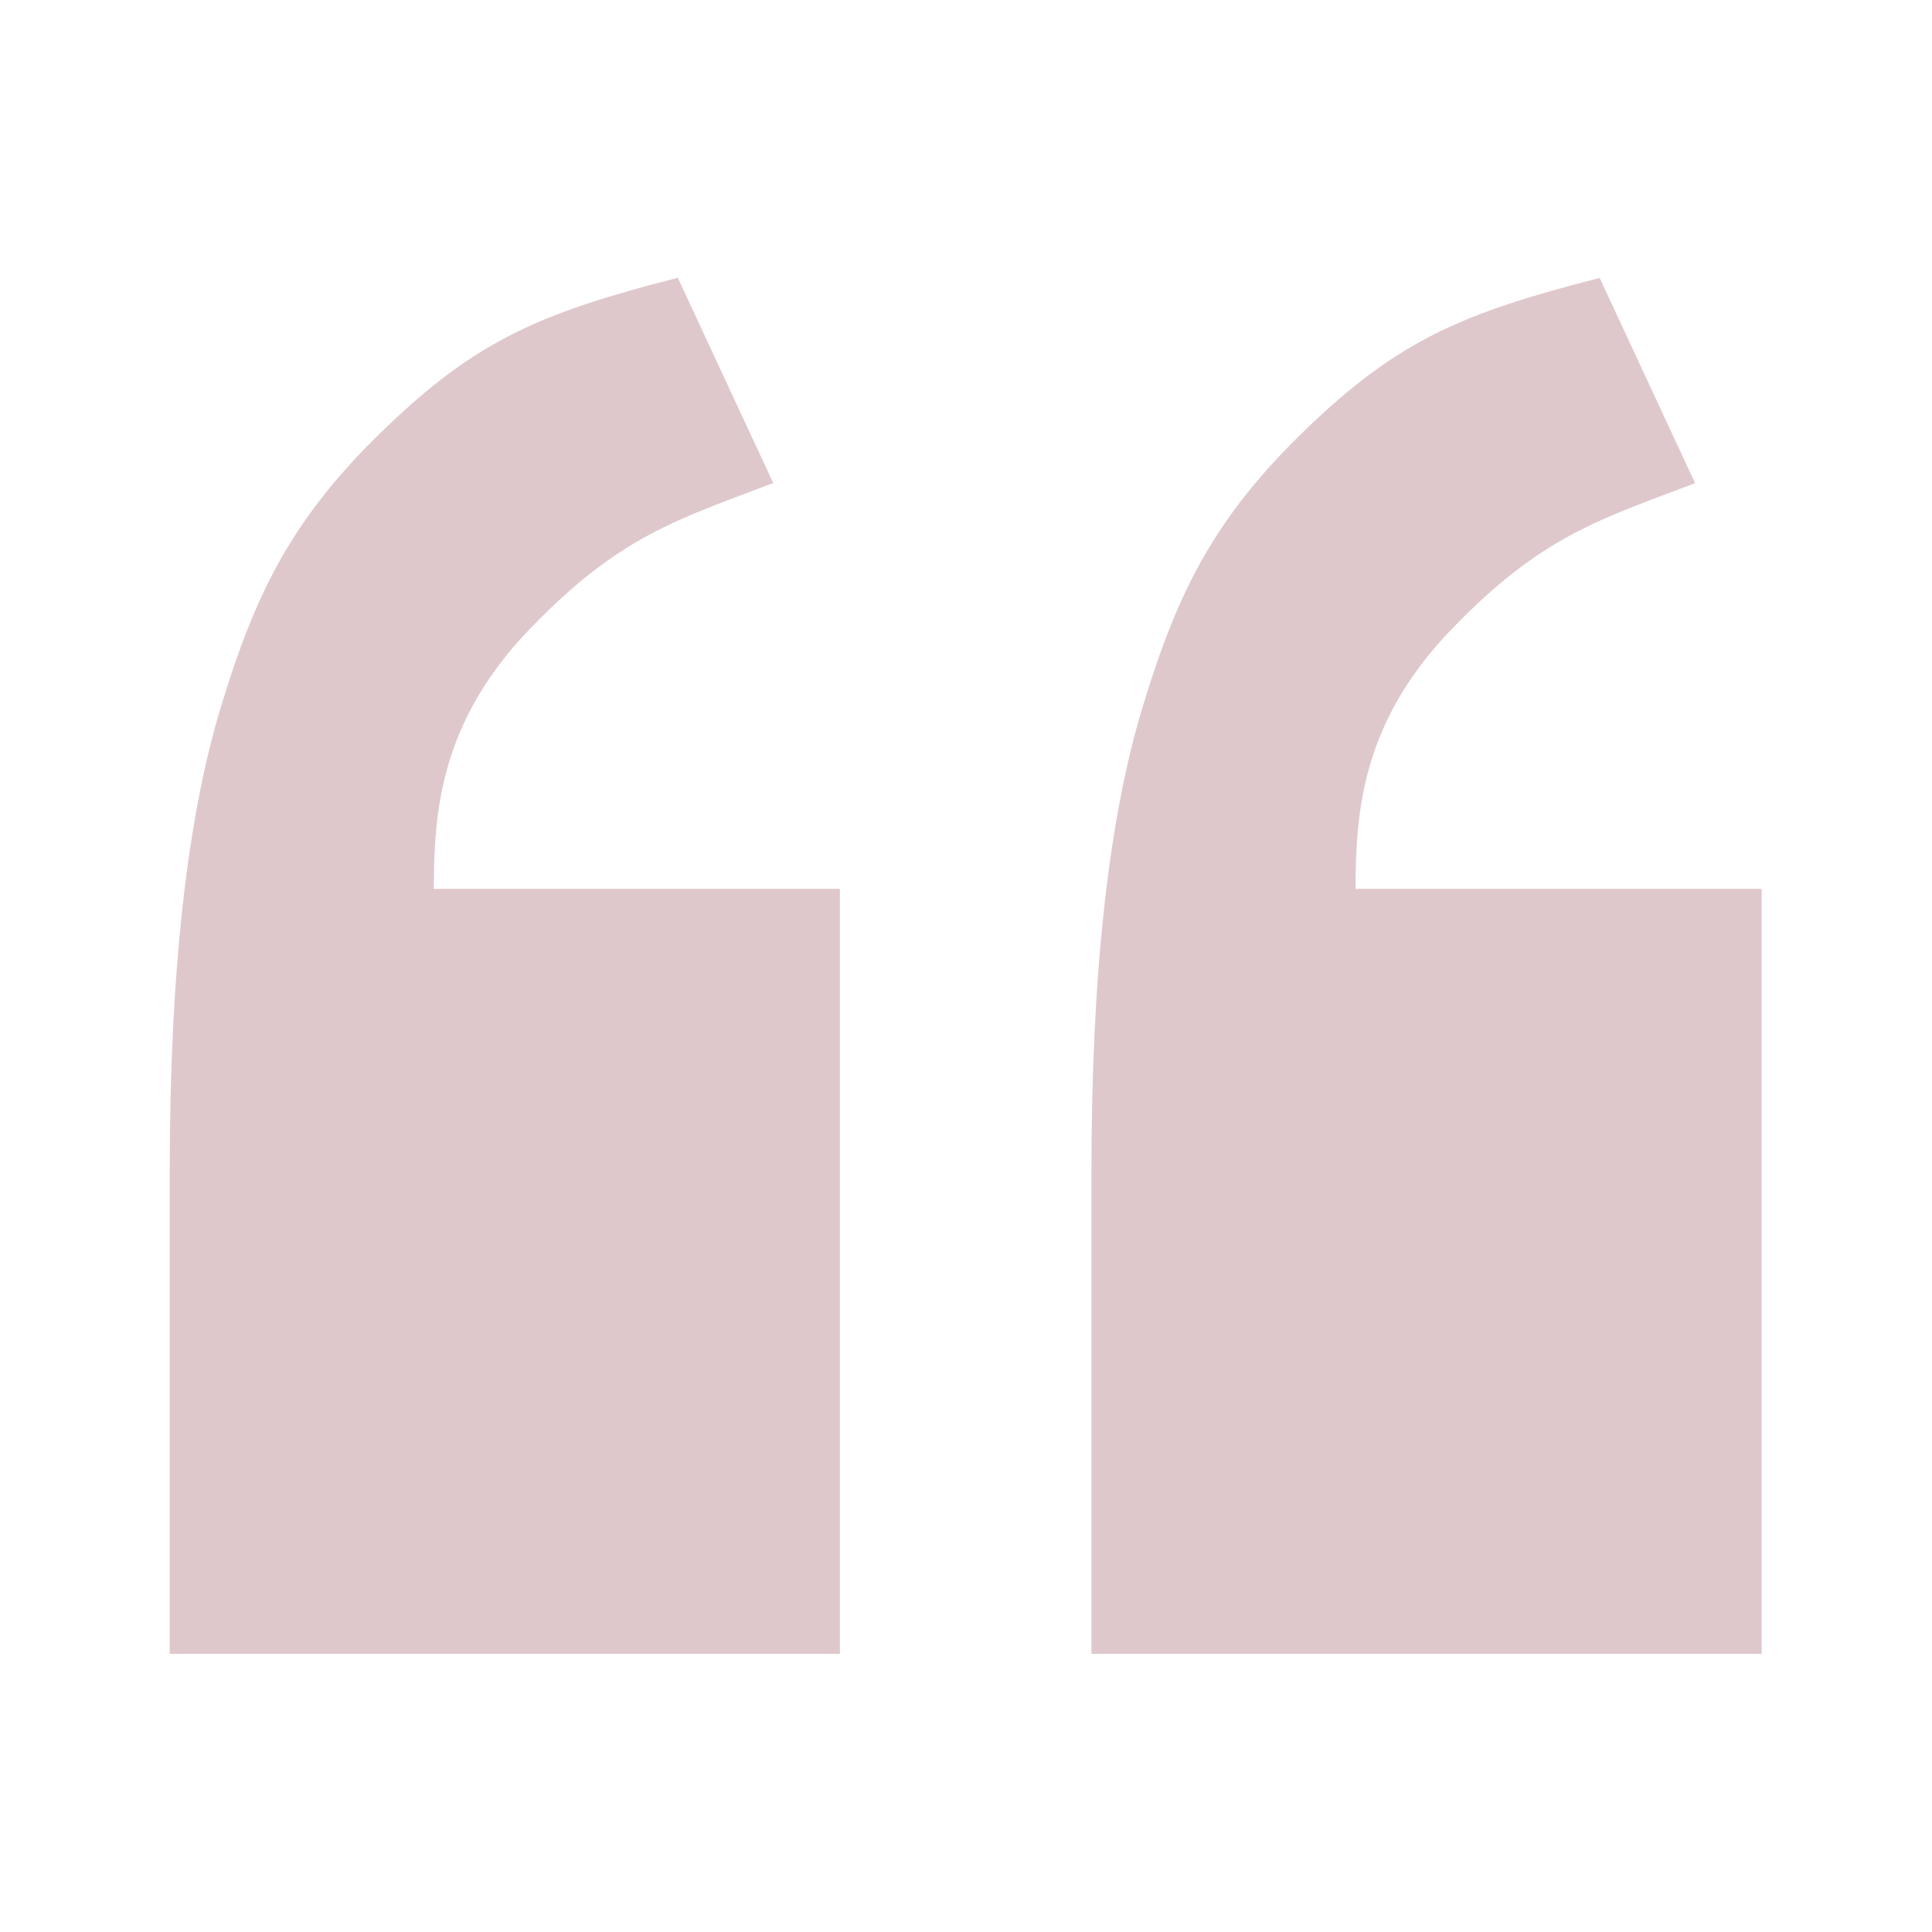 <svg width="48" height="48" viewBox="0 0 48 48" fill="none" xmlns="http://www.w3.org/2000/svg">
<path d="M43.768 41.091H27.117V29.083C27.117 24.186 27.542 20.339 28.391 17.554C29.241 14.765 30.126 12.903 32.435 10.675C34.745 8.446 36.348 7.774 39.743 6.905L42.114 12.004C39.743 12.907 38.302 13.313 36.074 15.623C33.841 17.928 33.679 20.165 33.679 22.084H43.768V41.091ZM20.864 41.091H4.217V29.083C4.217 24.186 4.642 20.339 5.491 17.554C6.341 14.765 7.226 12.903 9.535 10.675C11.845 8.442 13.448 7.77 16.839 6.901L19.211 12C16.839 12.907 15.395 13.309 13.17 15.619C10.941 17.928 10.779 20.165 10.779 22.084H20.867V41.091H20.864Z" fill="#DFC8CC"/>
</svg>

